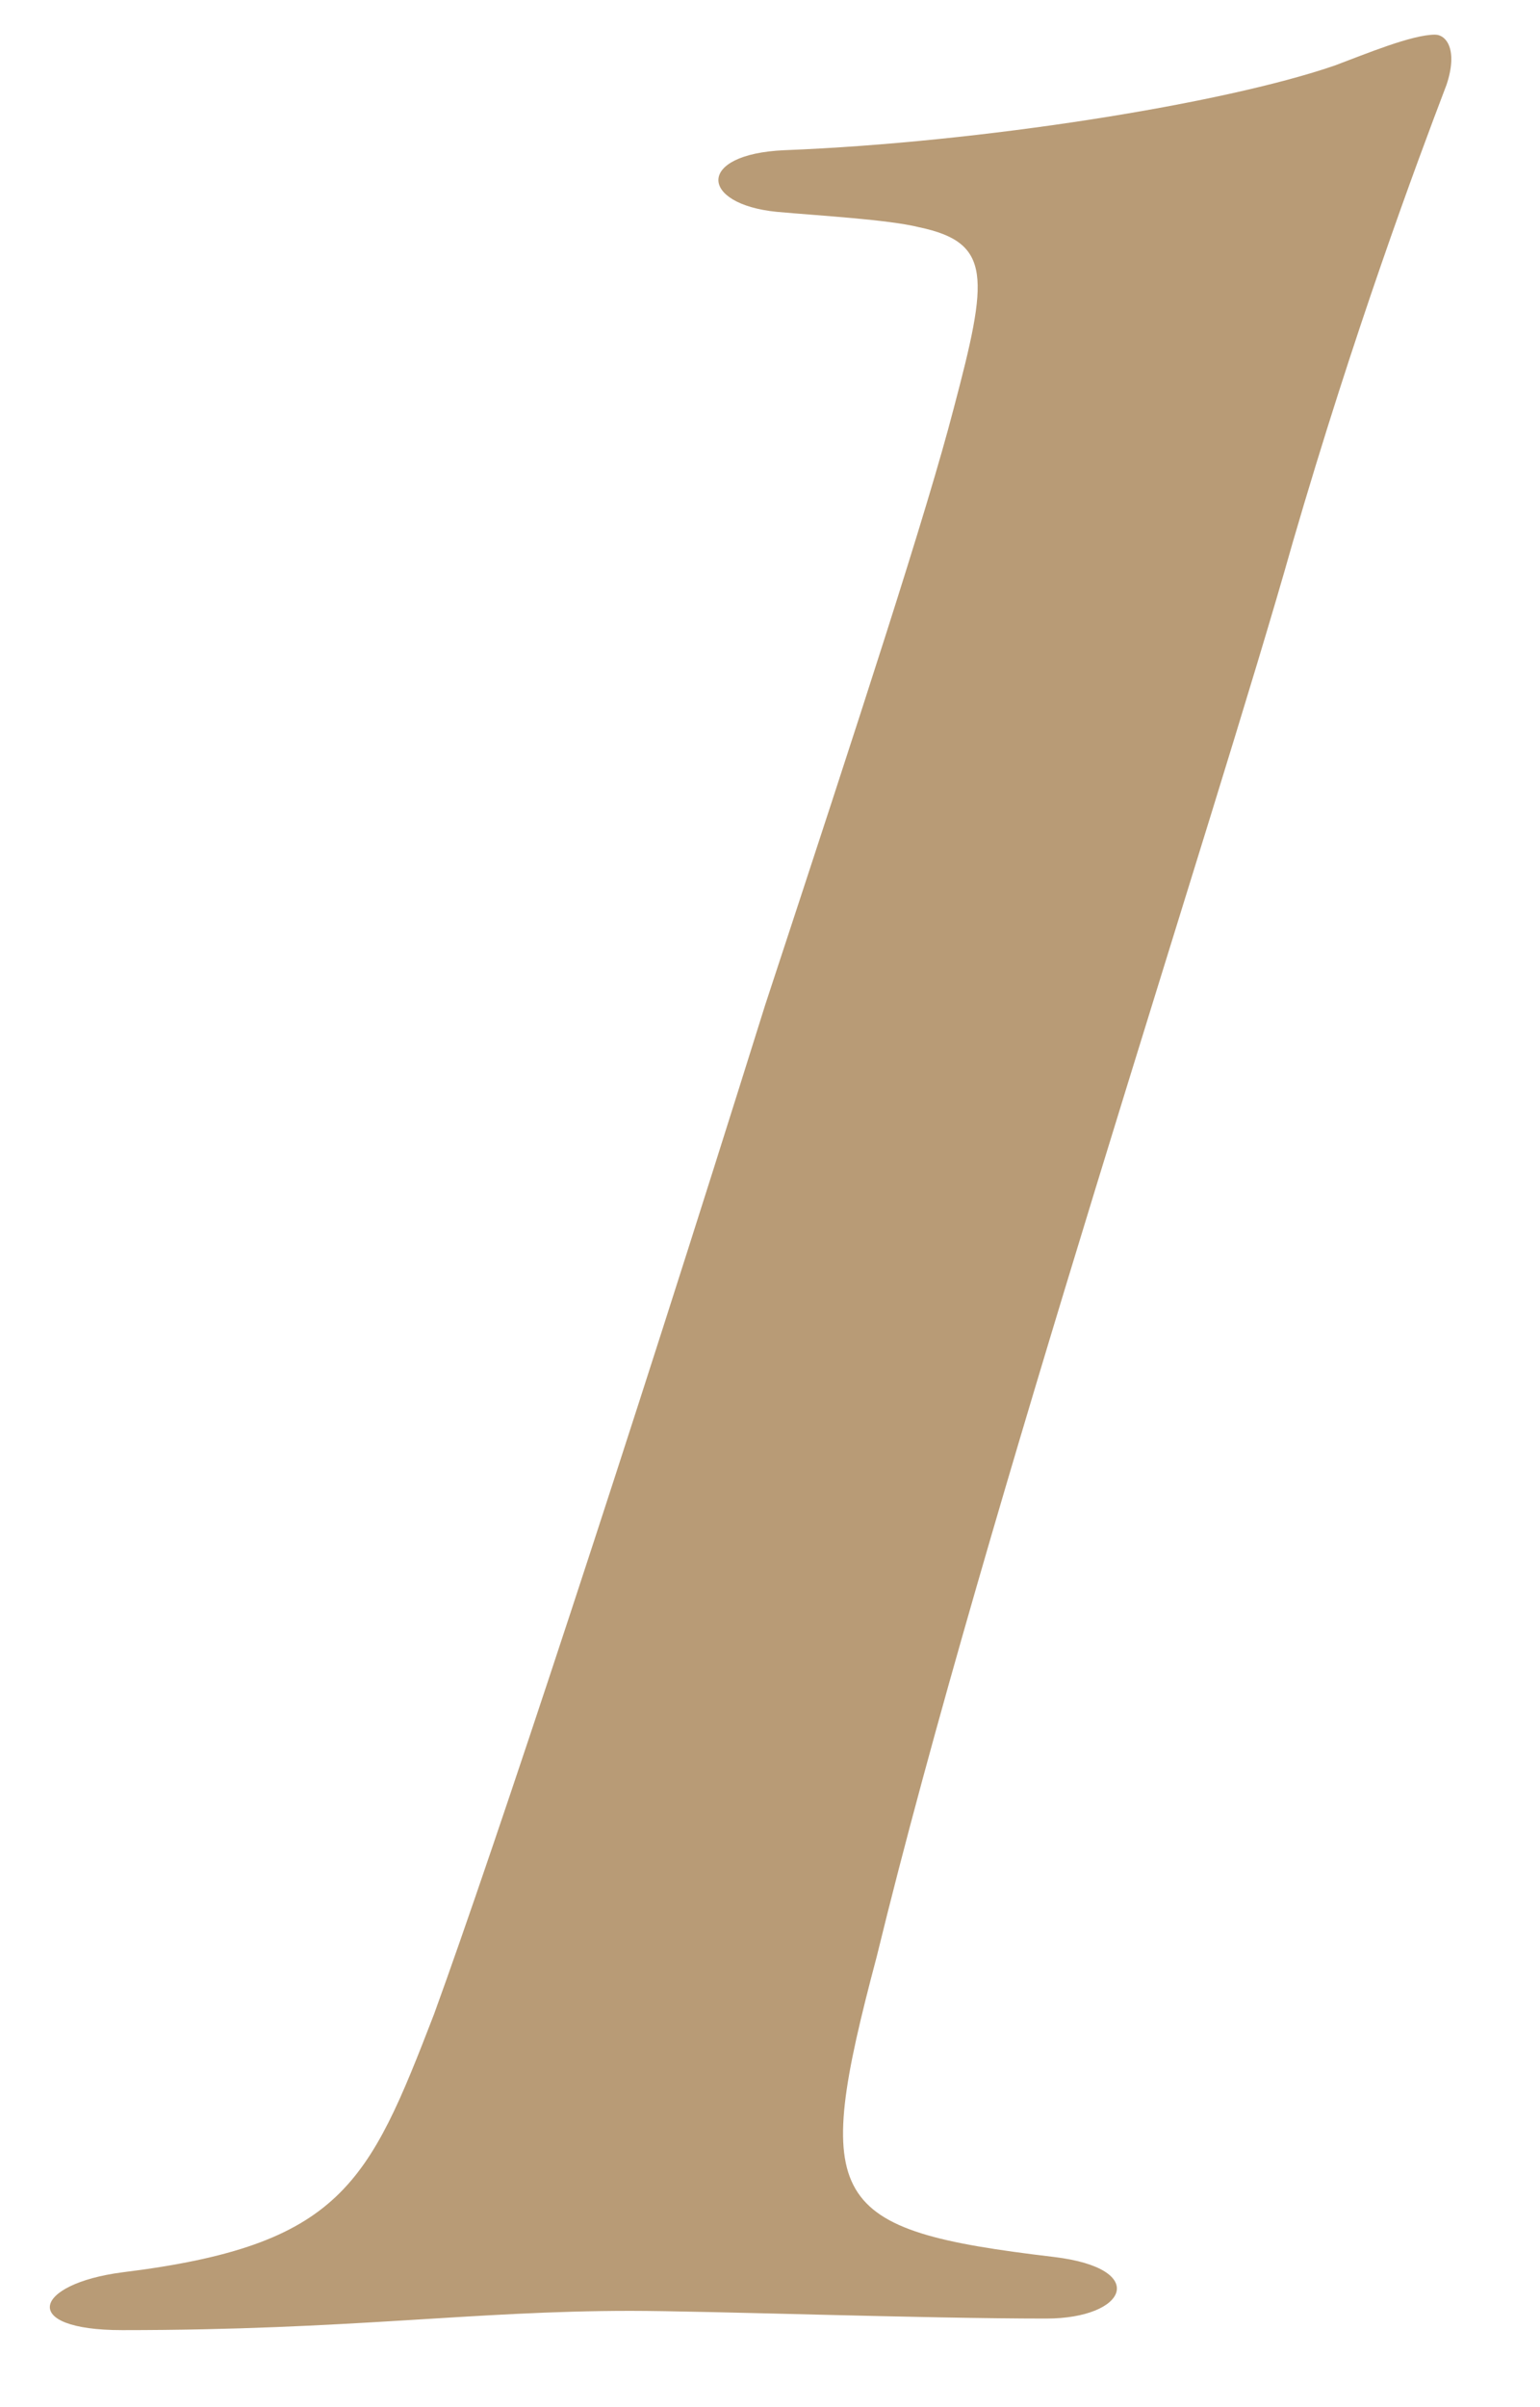 <svg width="16" height="25" viewBox="0 0 16 25" fill="none" xmlns="http://www.w3.org/2000/svg">
<path d="M14.909 0.36C15.029 0.36 15.149 0.52 15.029 0.88C14.709 1.72 14.069 3.44 13.429 5.64C12.629 8.48 10.229 15.72 9.109 20.32C8.429 22.88 8.589 23.16 10.949 23.44C11.949 23.56 11.709 24.08 10.869 24.08C9.589 24.08 7.349 24 6.549 24C4.909 24 3.629 24.2 1.269 24.2C0.189 24.2 0.349 23.72 1.269 23.6C3.549 23.32 3.829 22.68 4.509 20.92C5.149 19.16 6.509 15.04 7.949 10.44C8.949 7.4 9.629 5.32 9.909 4.24C10.269 2.88 10.309 2.52 9.549 2.36C9.229 2.28 8.509 2.24 8.069 2.2C7.269 2.12 7.229 1.6 8.149 1.56C10.189 1.48 12.709 1.08 13.869 0.68C14.189 0.56 14.669 0.36 14.909 0.36Z" fill="#B89B76"/>
</svg>

